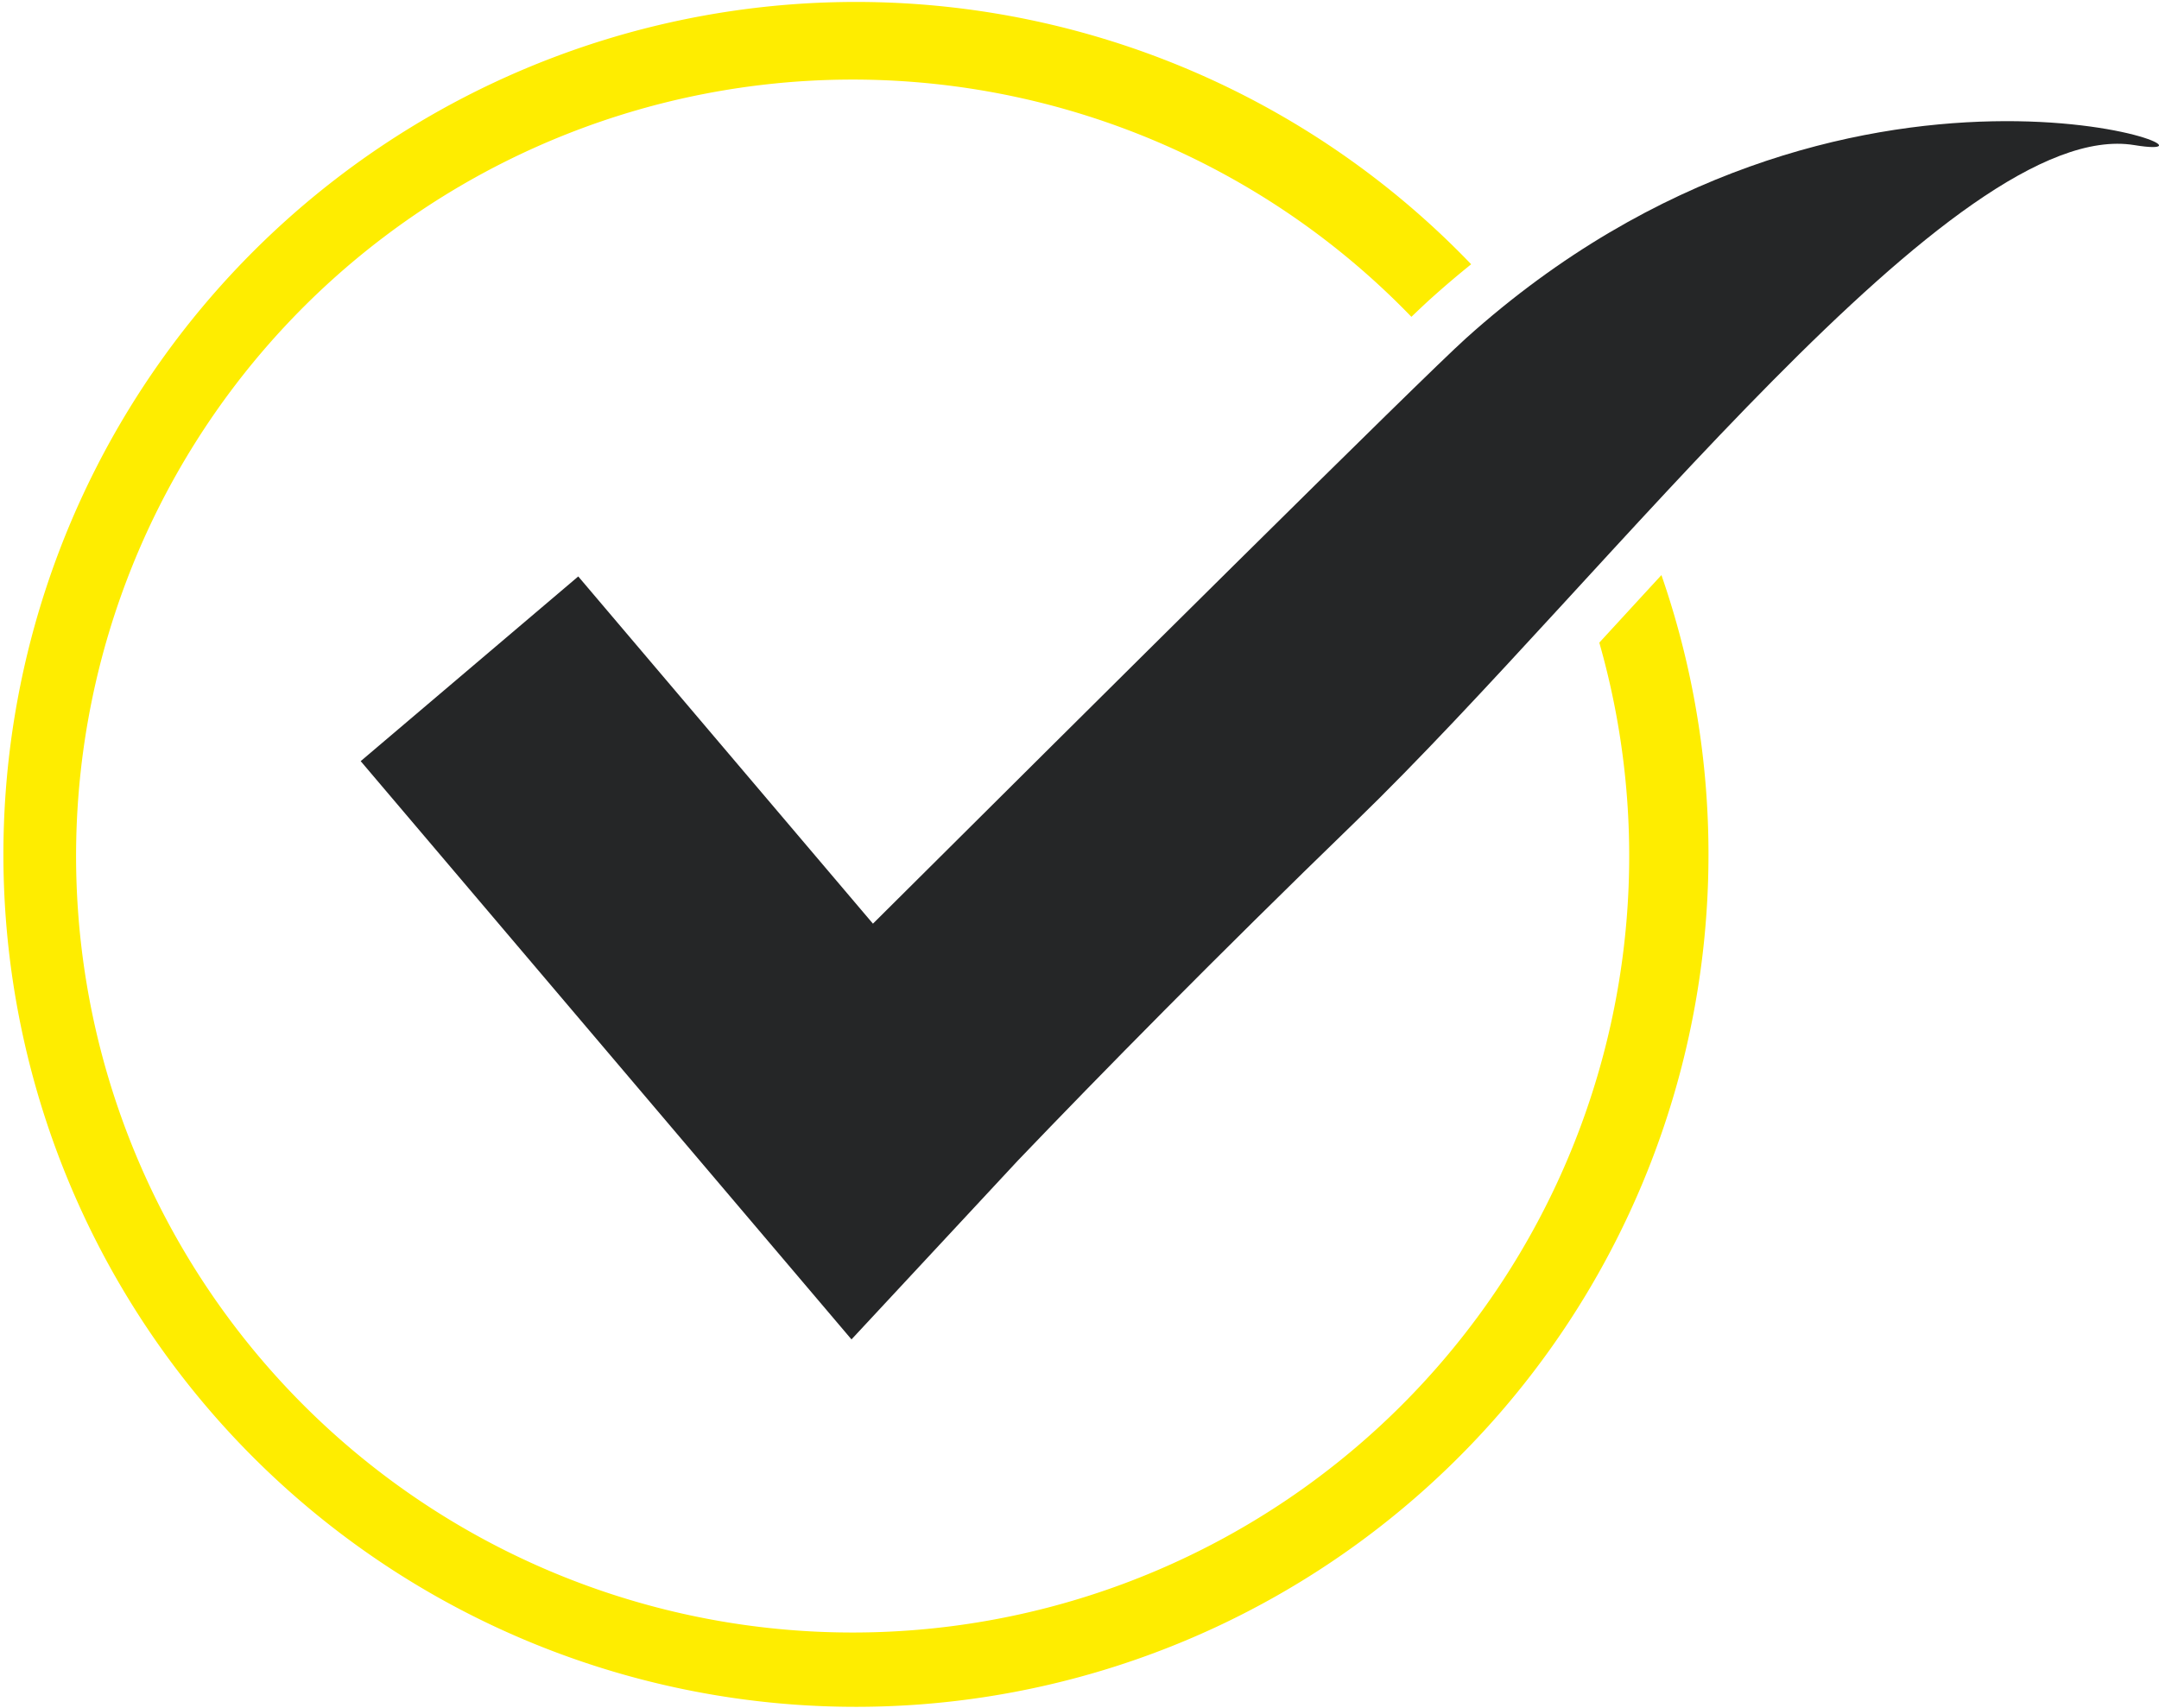 <svg xmlns="http://www.w3.org/2000/svg" width="105.192" height="83.242" viewBox="0 0 105.192 83.242">
  <g id="Group_147" data-name="Group 147" transform="translate(-1170.01 -3712.757)">
    <g id="Group_146" data-name="Group 146">
      <g id="Group_144" data-name="Group 144">
        <path id="Path_201" data-name="Path 201" d="M1241.431,3729.246c-2.122,1.908-18.212,17.891-28.889,28.52l-14.358-16.92-10.6,9,23.913,28.178,8.11-8.719c4.064-4.244,9.593-9.871,16.454-16.518,12.324-11.938,29.248-34.388,37.938-32.96C1280.413,3720.878,1259.995,3712.546,1241.431,3729.246Z" fill="#252627"/>
      </g>
      <g id="Group_145" data-name="Group 145">
        <path id="Path_202" data-name="Path 202" d="M1248.679,3743.259l-.747.813a37.836,37.836,0,1,1-9.155-15.877c.413-.394.729-.692.927-.87q.99-.891,1.985-1.691a41.538,41.538,0,1,0,9.27,15.146C1250.187,3741.617,1249.425,3742.447,1248.679,3743.259Z" fill="#feed00"/>
      </g>
    </g>
  </g>
</svg>
